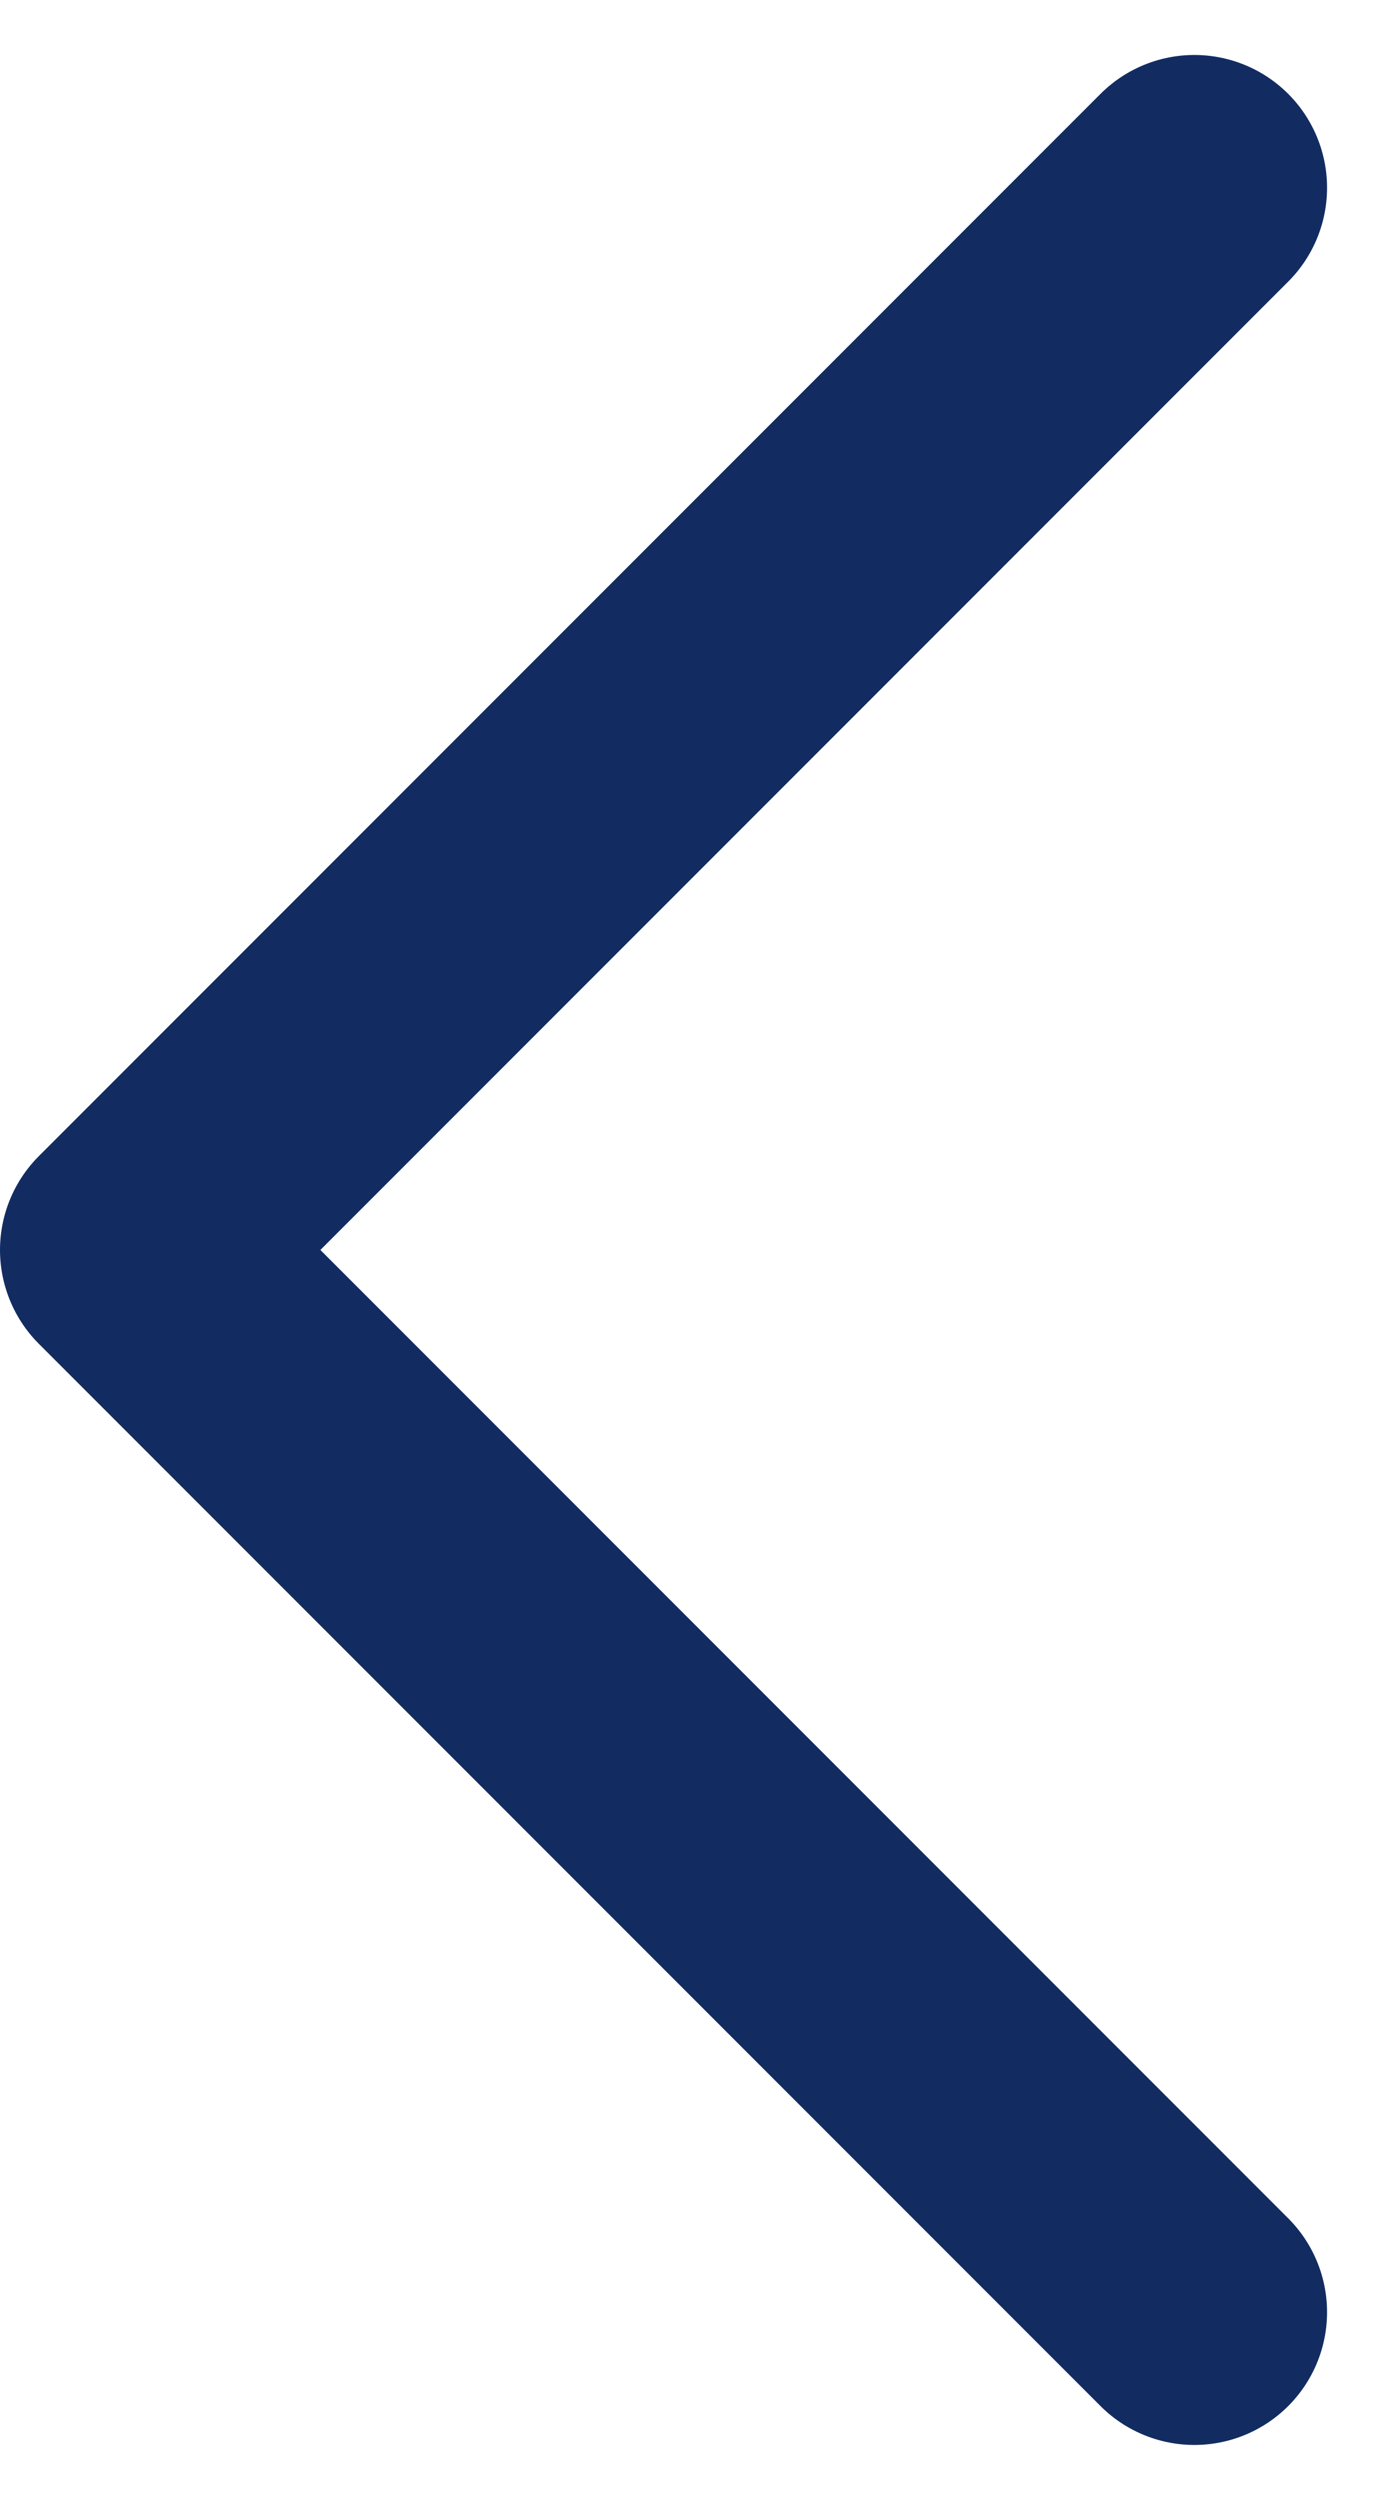 <svg xmlns="http://www.w3.org/2000/svg" width="15.621" height="28.243" viewBox="0 0 15.621 28.243"><defs><style>.a{fill:none;stroke:#122c62;stroke-linecap:round;stroke-linejoin:round;stroke-width:3px;}</style></defs><path class="a" d="M25.5,33l-12-12,12-12" transform="translate(-12 -6.879)"/></svg>